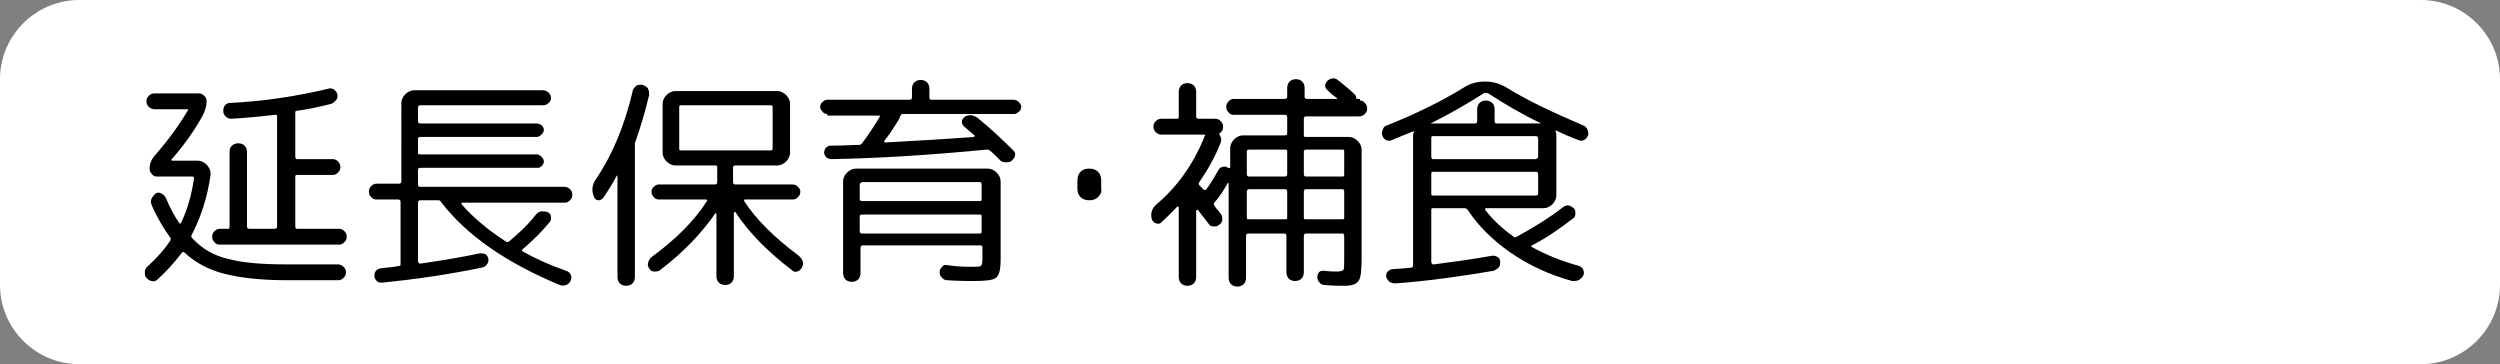 <?xml version="1.0" encoding="utf-8"?>
<!-- Generator: Adobe Illustrator 26.0.2, SVG Export Plug-In . SVG Version: 6.00 Build 0)  -->
<svg version="1.1" id="レイヤー_1" xmlns="http://www.w3.org/2000/svg" xmlns:xlink="http://www.w3.org/1999/xlink" x="0px"
	 y="0px" viewBox="0 0 315.8 46" style="enable-background:new 0 0 315.8 46;" xml:space="preserve">
<rect x="0" y="0" width="315.8" height="46" fill="#808080" stroke="none"/>
<style type="text/css">
	.st0{fill:#FFFFFF;}
	.st1{enable-background:new    ;}
</style>
<g id="レイヤー_2_00000119119693668953661490000012783935489965495481_">
	<g id="レイヤー_3">
		<path class="st0" d="M10,0h295.8c5.5,0,10,4.5,10,10v26c0,5.5-4.5,10-10,10H10C4.5,46,0,41.5,0,36V10C0,4.5,4.5,0,10,0z"/>
		<g class="st1">
			<path d="M19.9,35.3c-0.2,0.2-0.5,0.3-0.7,0.2c-0.3,0-0.5-0.2-0.7-0.4c-0.2-0.2-0.2-0.5-0.2-0.8c0-0.3,0.2-0.5,0.4-0.7
				c1.1-1,2.1-2.1,2.8-3.2c0.1-0.2,0.1-0.3,0-0.4c-0.8-1.1-1.6-2.4-2.3-4c-0.1-0.3-0.2-0.5-0.1-0.8c0.1-0.3,0.3-0.5,0.5-0.7
				c0.2-0.2,0.5-0.2,0.7-0.1s0.4,0.2,0.6,0.5c0.6,1.4,1.2,2.5,1.7,3.2c0.1,0.2,0.2,0.2,0.3,0c0.8-1.7,1.3-3.5,1.6-5.5
				c0-0.2,0-0.3-0.2-0.3h-4.5c-0.2,0-0.5-0.1-0.6-0.3c-0.2-0.2-0.3-0.4-0.3-0.7c0-0.6,0.2-1.1,0.6-1.6c1.6-1.8,3-3.7,4.2-5.7
				c0.1-0.2,0.1-0.2-0.1-0.2h-4.1c-0.2,0-0.5-0.1-0.7-0.3c-0.2-0.2-0.3-0.4-0.3-0.7s0.1-0.5,0.3-0.7c0.2-0.2,0.4-0.3,0.7-0.3h5.6
				c0.3,0,0.5,0.1,0.7,0.3s0.3,0.4,0.3,0.7c0,0.6-0.2,1.2-0.5,1.8c-1.1,2-2.4,3.8-3.9,5.5c-0.1,0.1-0.1,0.2,0.1,0.2h3.2
				c0.4,0,0.8,0.2,1.1,0.5c0.3,0.3,0.5,0.7,0.5,1.1v0.2c-0.4,2.8-1.2,5.3-2.4,7.6c-0.1,0.2,0,0.3,0.1,0.4c1.2,1.3,2.7,2.2,4.5,2.6
				c1.8,0.5,4.3,0.7,7.5,0.7h6.4c0.2,0,0.5,0.1,0.7,0.3c0.2,0.2,0.3,0.4,0.3,0.7c0,0.3-0.1,0.5-0.3,0.7c-0.2,0.2-0.4,0.3-0.7,0.3
				h-6.4c-3.3,0-5.9-0.3-7.9-0.8c-2-0.5-3.7-1.4-5.1-2.7c-0.1-0.1-0.2-0.1-0.3,0C22,33.2,21,34.3,19.9,35.3z M29.3,18.4
				c0.2-0.2,0.5-0.3,0.8-0.3s0.6,0.1,0.8,0.3c0.2,0.2,0.3,0.5,0.3,0.8v9.4c0,0.2,0.1,0.3,0.3,0.3h3.2c0.2,0,0.3-0.1,0.3-0.3V14.7
				c0-0.2-0.1-0.2-0.2-0.2c-1.8,0.2-3.7,0.4-5.6,0.5c-0.3,0-0.5-0.1-0.7-0.3c-0.2-0.2-0.3-0.4-0.3-0.7c0-0.3,0.1-0.5,0.2-0.7
				c0.2-0.2,0.4-0.3,0.7-0.3c4.1-0.2,8.2-0.8,12.4-1.8c0.2-0.1,0.5,0,0.7,0.1c0.2,0.2,0.4,0.4,0.4,0.6c0.1,0.3,0,0.5-0.1,0.7
				c-0.2,0.2-0.4,0.4-0.6,0.5c-1.5,0.4-3,0.7-4.4,0.9c-0.2,0-0.2,0.1-0.2,0.3v5.5c0,0.2,0.1,0.3,0.2,0.3h4.5c0.3,0,0.5,0.1,0.7,0.3
				s0.3,0.4,0.3,0.7c0,0.3-0.1,0.5-0.3,0.7s-0.4,0.3-0.7,0.3h-4.5c-0.2,0-0.2,0.1-0.2,0.3v6.2c0,0.2,0.1,0.3,0.2,0.3h5.3
				c0.3,0,0.5,0.1,0.7,0.3c0.2,0.2,0.3,0.4,0.3,0.7c0,0.3-0.1,0.5-0.3,0.7c-0.2,0.2-0.4,0.3-0.6,0.3H27.7c-0.2,0-0.5-0.1-0.6-0.3
				c-0.2-0.2-0.3-0.4-0.3-0.7c0-0.3,0.1-0.5,0.3-0.7s0.4-0.3,0.7-0.3h1c0.2,0,0.2-0.1,0.2-0.3v-9.4C29,18.8,29.1,18.6,29.3,18.4z"/>
			<path d="M47.5,25.2c-0.2,0-0.5-0.1-0.6-0.3c-0.2-0.2-0.3-0.4-0.3-0.7s0.1-0.5,0.3-0.7s0.4-0.3,0.7-0.3h2.8c0.2,0,0.3-0.1,0.3-0.3
				V13c0-0.4,0.2-0.8,0.5-1.1c0.3-0.3,0.7-0.5,1.1-0.5h16.3c0.2,0,0.5,0.1,0.7,0.3c0.2,0.2,0.3,0.4,0.3,0.7c0,0.2-0.1,0.5-0.3,0.6
				c-0.2,0.2-0.4,0.3-0.7,0.3H53.1c-0.2,0-0.3,0.1-0.3,0.3v1.7c0,0.2,0.1,0.3,0.3,0.3h14.7c0.2,0,0.4,0.1,0.6,0.2
				c0.2,0.2,0.3,0.4,0.3,0.6c0,0.2-0.1,0.4-0.3,0.6c-0.2,0.2-0.4,0.3-0.6,0.3H53.1c-0.2,0-0.3,0.1-0.3,0.2v1.8
				c0,0.2,0.1,0.2,0.3,0.2h14.7c0.2,0,0.4,0.1,0.6,0.3c0.2,0.2,0.3,0.4,0.3,0.6c0,0.2-0.1,0.4-0.3,0.6c-0.2,0.2-0.4,0.2-0.6,0.2
				H53.1c-0.2,0-0.3,0.1-0.3,0.3v1.8c0,0.2,0.1,0.3,0.3,0.3h18.2c0.3,0,0.5,0.1,0.7,0.3s0.3,0.4,0.3,0.7s-0.1,0.5-0.3,0.7
				c-0.2,0.2-0.4,0.3-0.6,0.3h-13c0,0-0.1,0-0.1,0.1c0,0,0,0.1,0,0.1c1.5,1.7,3.4,3.3,5.6,4.7c0.1,0.1,0.3,0.1,0.4,0
				c1.2-1,2.4-2.1,3.4-3.4c0.2-0.2,0.4-0.4,0.7-0.4s0.6,0,0.8,0.1c0.2,0.1,0.4,0.3,0.4,0.6c0,0.3,0,0.5-0.2,0.7
				c-1,1.2-2.1,2.3-3.4,3.4c-0.1,0.1-0.1,0.2,0.1,0.3c1.6,0.9,3.4,1.7,5.4,2.4c0.3,0.1,0.5,0.3,0.6,0.5c0.1,0.2,0.1,0.5,0,0.7
				c-0.1,0.3-0.3,0.5-0.6,0.6c-0.3,0.1-0.5,0.1-0.8,0C64,33.2,59,29.8,55.7,25.5c-0.1-0.2-0.2-0.2-0.4-0.2h-2.2
				c-0.2,0-0.3,0.1-0.3,0.3V33c0,0.1,0,0.1,0.1,0.2s0.1,0.1,0.2,0.1c2.7-0.4,5.2-0.8,7.5-1.3c0.2,0,0.5,0,0.7,0.1
				c0.2,0.1,0.3,0.3,0.4,0.6c0,0.2,0,0.5-0.2,0.7c-0.1,0.2-0.3,0.3-0.6,0.4c-4.4,0.9-8.6,1.5-12.6,1.9c-0.3,0-0.5,0-0.7-0.2
				s-0.3-0.4-0.3-0.6c0-0.3,0-0.5,0.2-0.7s0.4-0.3,0.6-0.3c0.5-0.1,1.3-0.1,2.3-0.3c0.2,0,0.2-0.1,0.2-0.3v-7.8
				c0-0.2-0.1-0.3-0.3-0.3H47.5z"/>
			<path d="M80.3,10.9c0.2-0.2,0.5-0.2,0.8-0.2c0.3,0.1,0.5,0.2,0.7,0.4C82,11.4,82,11.7,82,12c-0.5,2.1-1.1,4.1-1.7,5.8
				c-0.1,0.2-0.1,0.3-0.1,0.5V35c0,0.3-0.1,0.6-0.3,0.8c-0.2,0.2-0.5,0.3-0.8,0.3s-0.6-0.1-0.8-0.3s-0.3-0.5-0.3-0.8V22.3
				c0,0,0-0.1,0-0.1c0,0-0.1,0-0.1,0c-0.5,1-1.1,1.9-1.7,2.8c-0.2,0.2-0.4,0.3-0.6,0.3c-0.3,0-0.5-0.2-0.6-0.5
				c-0.3-0.8-0.2-1.5,0.3-2.2c2.1-3.1,3.6-6.8,4.6-11C79.9,11.3,80.1,11.1,80.3,10.9z M100.9,32.3c0.2,0.2,0.4,0.4,0.5,0.7
				s0,0.6-0.1,0.8c-0.1,0.2-0.3,0.4-0.6,0.5s-0.5,0-0.7-0.2c-3-2.3-5.4-4.7-7.1-7.3c0,0,0-0.1-0.1,0c0,0-0.1,0-0.1,0.1v8
				c0,0.3-0.1,0.6-0.3,0.8c-0.2,0.2-0.5,0.3-0.8,0.3s-0.6-0.1-0.8-0.3c-0.2-0.2-0.3-0.5-0.3-0.8V27c0,0-0.1-0.1-0.1-0.1
				c-1.8,2.6-4.1,5-7,7.2c-0.2,0.2-0.5,0.2-0.8,0.2c-0.3,0-0.5-0.2-0.6-0.4c-0.2-0.3-0.2-0.5-0.1-0.8c0.1-0.3,0.2-0.5,0.5-0.7
				c3-2.2,5.3-4.5,6.9-7c0.1-0.1,0-0.2-0.1-0.2h-6c-0.2,0-0.5-0.1-0.6-0.3c-0.2-0.2-0.3-0.4-0.3-0.7c0-0.2,0.1-0.5,0.3-0.6
				c0.2-0.2,0.4-0.3,0.6-0.3h7.1c0.2,0,0.3-0.1,0.3-0.3v-1.9c0-0.2-0.1-0.2-0.3-0.2h-4.4h-0.6c-0.4,0-0.8-0.2-1.1-0.5
				c-0.3-0.3-0.5-0.7-0.5-1.1v-6.2c0-0.4,0.2-0.8,0.5-1.1c0.3-0.3,0.7-0.5,1.1-0.5h12.9c0.4,0,0.8,0.2,1.1,0.5
				c0.3,0.3,0.5,0.7,0.5,1.1v6.2c0,0.4-0.2,0.8-0.5,1.1c-0.3,0.3-0.7,0.5-1.1,0.5h-5.3c-0.2,0-0.3,0.1-0.3,0.2V23
				c0,0.2,0.1,0.3,0.3,0.3h7.2c0.3,0,0.5,0.1,0.7,0.3c0.2,0.2,0.3,0.4,0.3,0.6c0,0.3-0.1,0.5-0.3,0.7c-0.2,0.2-0.4,0.3-0.6,0.3h-6.1
				c-0.1,0-0.1,0-0.1,0.1c0,0,0,0.1,0,0.1C95.5,27.7,97.8,30,100.9,32.3z M86,19h11.3c0.2,0,0.3-0.1,0.3-0.2v-5.3
				c0-0.2-0.1-0.2-0.3-0.2H86c-0.2,0-0.2,0.1-0.2,0.2v5.3C85.8,19,85.9,19,86,19z"/>
		</g>
		<g class="st1">
			<path d="M104.5,14.4c-0.2,0-0.5-0.1-0.6-0.3c-0.2-0.2-0.3-0.4-0.3-0.6c0-0.2,0.1-0.5,0.3-0.6c0.2-0.2,0.4-0.3,0.6-0.3h10.4
				c0.2,0,0.3-0.1,0.3-0.3v-1.1c0-0.3,0.1-0.6,0.3-0.8s0.5-0.3,0.8-0.3c0.3,0,0.6,0.1,0.8,0.3s0.3,0.5,0.3,0.8v1.1
				c0,0.2,0.1,0.3,0.2,0.3h10.4c0.3,0,0.5,0.1,0.7,0.3c0.2,0.2,0.3,0.4,0.3,0.6c0,0.2-0.1,0.5-0.3,0.6c-0.2,0.2-0.4,0.3-0.6,0.3H114
				c-0.1,0-0.2,0.1-0.3,0.3c-0.1,0.2-0.1,0.2-0.1,0.3c-0.8,1.3-1.4,2.2-1.9,2.8c0,0,0,0.1,0,0.1s0.1,0.1,0.1,0.1
				c3.4-0.2,7.2-0.4,11.2-0.7c0,0,0.1,0,0.1-0.1c0,0,0-0.1,0-0.1l-1.3-1.1c-0.2-0.2-0.3-0.4-0.3-0.6c0-0.2,0.1-0.4,0.3-0.6
				c0.6-0.4,1.1-0.3,1.7,0.1c1.6,1.3,3.1,2.7,4.5,4.1c0.2,0.2,0.3,0.4,0.2,0.7c0,0.2-0.2,0.4-0.4,0.6c-0.2,0.2-0.5,0.2-0.8,0.2
				c-0.3,0-0.6-0.1-0.8-0.4c-0.5-0.5-0.9-0.9-1.2-1.1c-0.1-0.1-0.2-0.1-0.4-0.1c-7.2,0.7-13.7,1.1-19.6,1.2c-0.2,0-0.5-0.1-0.6-0.2
				s-0.3-0.4-0.3-0.6c0-0.2,0.1-0.5,0.2-0.6c0.2-0.2,0.4-0.3,0.6-0.3c1.7,0,2.9-0.1,3.7-0.1c0.1,0,0.2-0.1,0.3-0.2
				c0.9-1.2,1.6-2.3,2.2-3.3c0.1-0.2,0.1-0.2-0.1-0.2H104.5z M122.6,33.7c0.7,0,1.1,0,1.3-0.1c0.1-0.1,0.2-0.3,0.2-0.8v-1.5
				c0-0.2-0.1-0.3-0.2-0.3h-14.9c-0.2,0-0.3,0.1-0.3,0.3v3.2c0,0.3-0.1,0.6-0.3,0.8c-0.2,0.2-0.5,0.3-0.8,0.3
				c-0.3,0-0.6-0.1-0.8-0.3c-0.2-0.2-0.3-0.5-0.3-0.8V22.9c0-0.4,0.2-0.8,0.5-1.1c0.3-0.3,0.7-0.5,1.1-0.5h16.7
				c0.4,0,0.8,0.2,1.1,0.5s0.5,0.7,0.5,1.1v9.9c0,1.3-0.2,2-0.6,2.3s-1.3,0.4-2.9,0.4c-0.6,0-1.7,0-3.2-0.1c-0.3,0-0.5-0.1-0.7-0.3
				c-0.2-0.2-0.3-0.4-0.3-0.7c0-0.3,0.1-0.5,0.3-0.7c0.2-0.2,0.4-0.3,0.7-0.2C121.1,33.7,122.1,33.7,122.6,33.7z M108.6,23.3v1.8
				c0,0.2,0.1,0.3,0.3,0.3h14.9c0.2,0,0.2-0.1,0.2-0.3v-1.8c0-0.2-0.1-0.3-0.2-0.3h-14.9C108.7,23.1,108.6,23.2,108.6,23.3z
				 M123.8,29.5c0.2,0,0.2-0.1,0.2-0.3v-1.9c0-0.2-0.1-0.2-0.2-0.2h-14.9c-0.2,0-0.3,0.1-0.3,0.2v1.9c0,0.2,0.1,0.3,0.3,0.3H123.8z"
				/>
			<path d="M138.7,24.9c-0.3,0.3-0.7,0.4-1.1,0.4c-0.4,0-0.8-0.1-1.1-0.4c-0.3-0.3-0.4-0.6-0.4-1.1v-1c0-0.4,0.1-0.8,0.4-1.1
				c0.3-0.3,0.6-0.4,1.1-0.4c0.4,0,0.8,0.1,1.1,0.4c0.3,0.3,0.4,0.7,0.4,1.1v1C139.2,24.3,139,24.6,138.7,24.9z"/>
		</g>
		<g class="st1">
			<path d="M171.8,12.7c0.2,0,0.5,0.1,0.6,0.3c0.2,0.2,0.3,0.4,0.3,0.7s-0.1,0.5-0.3,0.7s-0.4,0.3-0.7,0.3H165
				c-0.2,0-0.3,0.1-0.3,0.3v2.1c0,0.2,0.1,0.2,0.3,0.2h5.4c0.4,0,0.8,0.2,1.1,0.5c0.3,0.3,0.5,0.7,0.5,1.1v13.7
				c0,1.6-0.1,2.5-0.4,2.9s-0.8,0.6-1.8,0.6c-0.6,0-1.4,0-2.5-0.1c-0.2,0-0.5-0.1-0.6-0.3c-0.2-0.2-0.3-0.4-0.3-0.7
				c0-0.2,0.1-0.5,0.2-0.6c0.2-0.2,0.4-0.2,0.6-0.2c0.8,0.1,1.4,0.1,1.7,0.1c0.4,0,0.7-0.1,0.8-0.2c0.1-0.2,0.1-0.6,0.1-1.5v-2.8
				c0-0.2-0.1-0.3-0.2-0.3H165c-0.2,0-0.3,0.1-0.3,0.3v4.6c0,0.3-0.1,0.6-0.3,0.8s-0.5,0.3-0.8,0.3s-0.6-0.1-0.8-0.3
				s-0.3-0.5-0.3-0.8v-4.6c0-0.2-0.1-0.3-0.3-0.3h-4.5c-0.2,0-0.3,0.1-0.3,0.3v5.3c0,0.3-0.1,0.6-0.3,0.8s-0.5,0.3-0.8,0.3
				c-0.3,0-0.6-0.1-0.8-0.3c-0.2-0.2-0.3-0.5-0.3-0.8v-12c0,0,0,0,0,0c0,0-0.1,0-0.1,0c-0.5,0.9-1,1.7-1.7,2.5
				c-0.1,0.1-0.1,0.2,0,0.4c0.1,0.1,0.2,0.3,0.4,0.5c0.2,0.2,0.3,0.4,0.4,0.5c0.2,0.2,0.2,0.5,0.2,0.7c0,0.3-0.1,0.5-0.4,0.7
				c-0.2,0.2-0.4,0.2-0.7,0.2s-0.5-0.1-0.6-0.3c-0.3-0.4-0.8-1-1.4-1.8c0,0-0.1,0-0.1,0c0,0-0.1,0-0.1,0.1V35c0,0.3-0.1,0.6-0.3,0.8
				c-0.2,0.2-0.5,0.3-0.8,0.3c-0.3,0-0.6-0.1-0.8-0.3c-0.2-0.2-0.3-0.5-0.3-0.8v-8.8c0,0,0-0.1-0.1-0.1c0,0-0.1,0-0.1,0
				c-0.7,0.8-1.4,1.4-2,2c-0.2,0.2-0.4,0.2-0.7,0.1c-0.3-0.1-0.4-0.3-0.5-0.5c-0.2-0.7,0-1.4,0.6-1.9c2.6-2.2,4.6-5,6-8.4
				c0,0,0-0.1,0-0.1c0,0,0-0.1,0.1-0.1c0.1-0.1,0-0.2-0.1-0.2h-5.4c-0.3,0-0.5-0.1-0.7-0.3s-0.3-0.4-0.3-0.7s0.1-0.5,0.3-0.7
				s0.4-0.3,0.7-0.3h2c0.2,0,0.2-0.1,0.2-0.3v-3.1c0-0.3,0.1-0.6,0.3-0.8c0.2-0.2,0.5-0.3,0.8-0.3c0.3,0,0.6,0.1,0.8,0.3
				c0.2,0.2,0.3,0.5,0.3,0.8v3.1c0,0.2,0.1,0.3,0.3,0.3h2.1c0.3,0,0.5,0.1,0.7,0.3s0.3,0.4,0.3,0.7c0,0.4-0.1,0.6-0.4,0.8
				c-0.1,0.1-0.1,0.2,0,0.3c0.2,0.3,0.2,0.6,0.1,0.9c-0.7,1.8-1.6,3.4-2.7,5c-0.1,0.1-0.1,0.3,0,0.4c0.1,0.1,0.3,0.3,0.5,0.5
				c0,0,0.1,0.1,0.2,0.1c0.1,0,0.1,0,0.2-0.1c0.5-0.7,1-1.5,1.5-2.4c0.1-0.2,0.3-0.4,0.5-0.4c0.2-0.1,0.5-0.1,0.7,0.1l0.1,0
				c0.1,0.1,0.2,0,0.2-0.1v-2.4c0-0.4,0.2-0.8,0.5-1.1c0.3-0.3,0.7-0.5,1.1-0.5h5.3c0.2,0,0.3-0.1,0.3-0.2v-2.1
				c0-0.2-0.1-0.3-0.3-0.3h-6.5c-0.2,0-0.5-0.1-0.6-0.3c-0.2-0.2-0.3-0.4-0.3-0.7s0.1-0.5,0.3-0.7c0.2-0.2,0.4-0.3,0.6-0.3h6.5
				c0.2,0,0.3-0.1,0.3-0.3v-1.1c0-0.3,0.1-0.6,0.3-0.8s0.5-0.3,0.8-0.3s0.6,0.1,0.8,0.3s0.3,0.5,0.3,0.8v1.1c0,0.2,0.1,0.3,0.3,0.3
				h3.7c0,0,0.1,0,0.1,0c0,0,0-0.1,0-0.1c-0.3-0.2-0.7-0.5-1.2-1c-0.2-0.2-0.3-0.3-0.3-0.6c0-0.2,0.1-0.4,0.3-0.6
				c0.2-0.2,0.5-0.3,0.7-0.3c0.3,0,0.5,0.1,0.7,0.3c0.6,0.5,1.3,1,2,1.7c0.1,0.1,0.2,0.2,0.2,0.4c0,0.2,0.1,0.2,0.3,0.2H171.8z
				 M162.6,22v-2.9c0-0.2-0.1-0.2-0.3-0.2h-4.5c-0.2,0-0.3,0.1-0.3,0.2V22c0,0.2,0.1,0.3,0.3,0.3h4.5
				C162.5,22.3,162.6,22.2,162.6,22z M162.6,27.5v-3.3c0-0.2-0.1-0.3-0.3-0.3h-4.5c-0.2,0-0.3,0.1-0.3,0.3v3.3
				c0,0.2,0.1,0.2,0.3,0.2h4.5C162.5,27.7,162.6,27.7,162.6,27.5z M165,18.9c-0.2,0-0.3,0.1-0.3,0.2V22c0,0.2,0.1,0.3,0.3,0.3h4.6
				c0.2,0,0.2-0.1,0.2-0.3v-2.9c0-0.2-0.1-0.2-0.2-0.2H165z M169.8,27.5v-3.3c0-0.2-0.1-0.3-0.2-0.3H165c-0.2,0-0.3,0.1-0.3,0.3v3.3
				c0,0.2,0.1,0.2,0.3,0.2h4.6C169.7,27.7,169.8,27.7,169.8,27.5z"/>
			<path d="M175.8,17.7c-0.2,0.1-0.5,0.1-0.7,0c-0.2-0.1-0.4-0.3-0.5-0.6c-0.1-0.3,0-0.5,0.1-0.8c0.1-0.3,0.3-0.4,0.6-0.5
				c3.5-1.4,6.8-3,9.7-4.8c0.8-0.5,1.7-0.7,2.6-0.7s1.7,0.2,2.6,0.7c2.9,1.8,6.2,3.3,9.7,4.8c0.3,0.1,0.5,0.3,0.6,0.5
				c0.1,0.3,0.2,0.5,0.1,0.8c-0.1,0.2-0.2,0.4-0.5,0.6c-0.2,0.1-0.5,0.1-0.7,0c-1.3-0.5-2.2-0.9-2.8-1.2c0,0-0.1,0-0.1,0
				c0,0,0,0.1,0,0.1c0.1,0.2,0.1,0.3,0.1,0.6v7.5c0,0.4-0.2,0.8-0.5,1.1c-0.3,0.3-0.7,0.5-1.1,0.5h-7.3c0,0-0.1,0-0.1,0.1
				c0,0,0,0.1,0,0.1c1,1.3,2.2,2.4,3.6,3.4c0.1,0.1,0.2,0.1,0.4,0c2-1.1,4-2.3,5.8-3.7c0.5-0.4,0.9-0.3,1.4,0.1
				c0.2,0.2,0.2,0.4,0.2,0.7c0,0.3-0.1,0.5-0.3,0.6c-1.7,1.3-3.4,2.5-5.2,3.4c-0.1,0.1-0.1,0.2,0,0.2c1.8,1,3.8,1.8,6,2.4
				c0.2,0.1,0.4,0.2,0.5,0.5c0.1,0.2,0.1,0.5,0,0.7c-0.1,0.2-0.3,0.4-0.6,0.6c-0.3,0.1-0.5,0.1-0.8,0.1c-2.9-0.8-5.5-2-7.8-3.6
				c-2.3-1.6-4.1-3.4-5.4-5.4c-0.1-0.1-0.2-0.2-0.4-0.2H181c-0.2,0-0.2,0.1-0.2,0.3v6.5c0,0.1,0,0.1,0.1,0.2c0,0.1,0.1,0.1,0.2,0.1
				c2.2-0.3,4.7-0.6,7.4-1.1c0.2,0,0.5,0,0.7,0.2c0.2,0.1,0.3,0.3,0.3,0.6c0,0.2,0,0.5-0.2,0.7c-0.2,0.2-0.4,0.3-0.6,0.4
				c-4.1,0.7-8.3,1.3-12.5,1.6c-0.2,0-0.5-0.1-0.7-0.2c-0.2-0.2-0.3-0.4-0.4-0.6c0-0.3,0-0.5,0.2-0.7c0.2-0.2,0.4-0.3,0.6-0.3
				c1.1-0.1,1.8-0.1,2.4-0.2c0.1,0,0.2-0.1,0.2-0.3V17.2c0-0.1,0-0.3,0.1-0.5c0,0,0-0.1,0-0.1s-0.1,0-0.1,0
				C177.7,16.9,176.8,17.3,175.8,17.7z M187.4,11.8c-2.2,1.4-4.3,2.6-6.5,3.7c0,0-0.1,0-0.1,0.1s0,0,0.1,0h5.4
				c0.2,0,0.3-0.1,0.3-0.3v-1.5c0-0.3,0.1-0.6,0.3-0.8c0.2-0.2,0.5-0.3,0.8-0.3c0.3,0,0.6,0.1,0.8,0.3c0.2,0.2,0.3,0.5,0.3,0.8v1.5
				c0,0.2,0.1,0.3,0.3,0.3h5.4c0,0,0.1,0,0.1,0s0-0.1-0.1-0.1c-2.3-1.1-4.5-2.4-6.5-3.7C187.7,11.7,187.5,11.7,187.4,11.8z
				 M194.3,19.8v-2.3c0-0.2-0.1-0.3-0.3-0.3h-13c-0.2,0-0.2,0.1-0.2,0.3v2.3c0,0.2,0.1,0.3,0.2,0.3h13C194.2,20,194.3,20,194.3,19.8
				z M194.3,24.5v-2.5c0-0.2-0.1-0.3-0.3-0.3h-13c-0.2,0-0.2,0.1-0.2,0.3v2.5c0,0.2,0.1,0.2,0.2,0.2h13
				C194.2,24.7,194.3,24.6,194.3,24.5z"/>
		</g>
	</g>
</g>
</svg>
